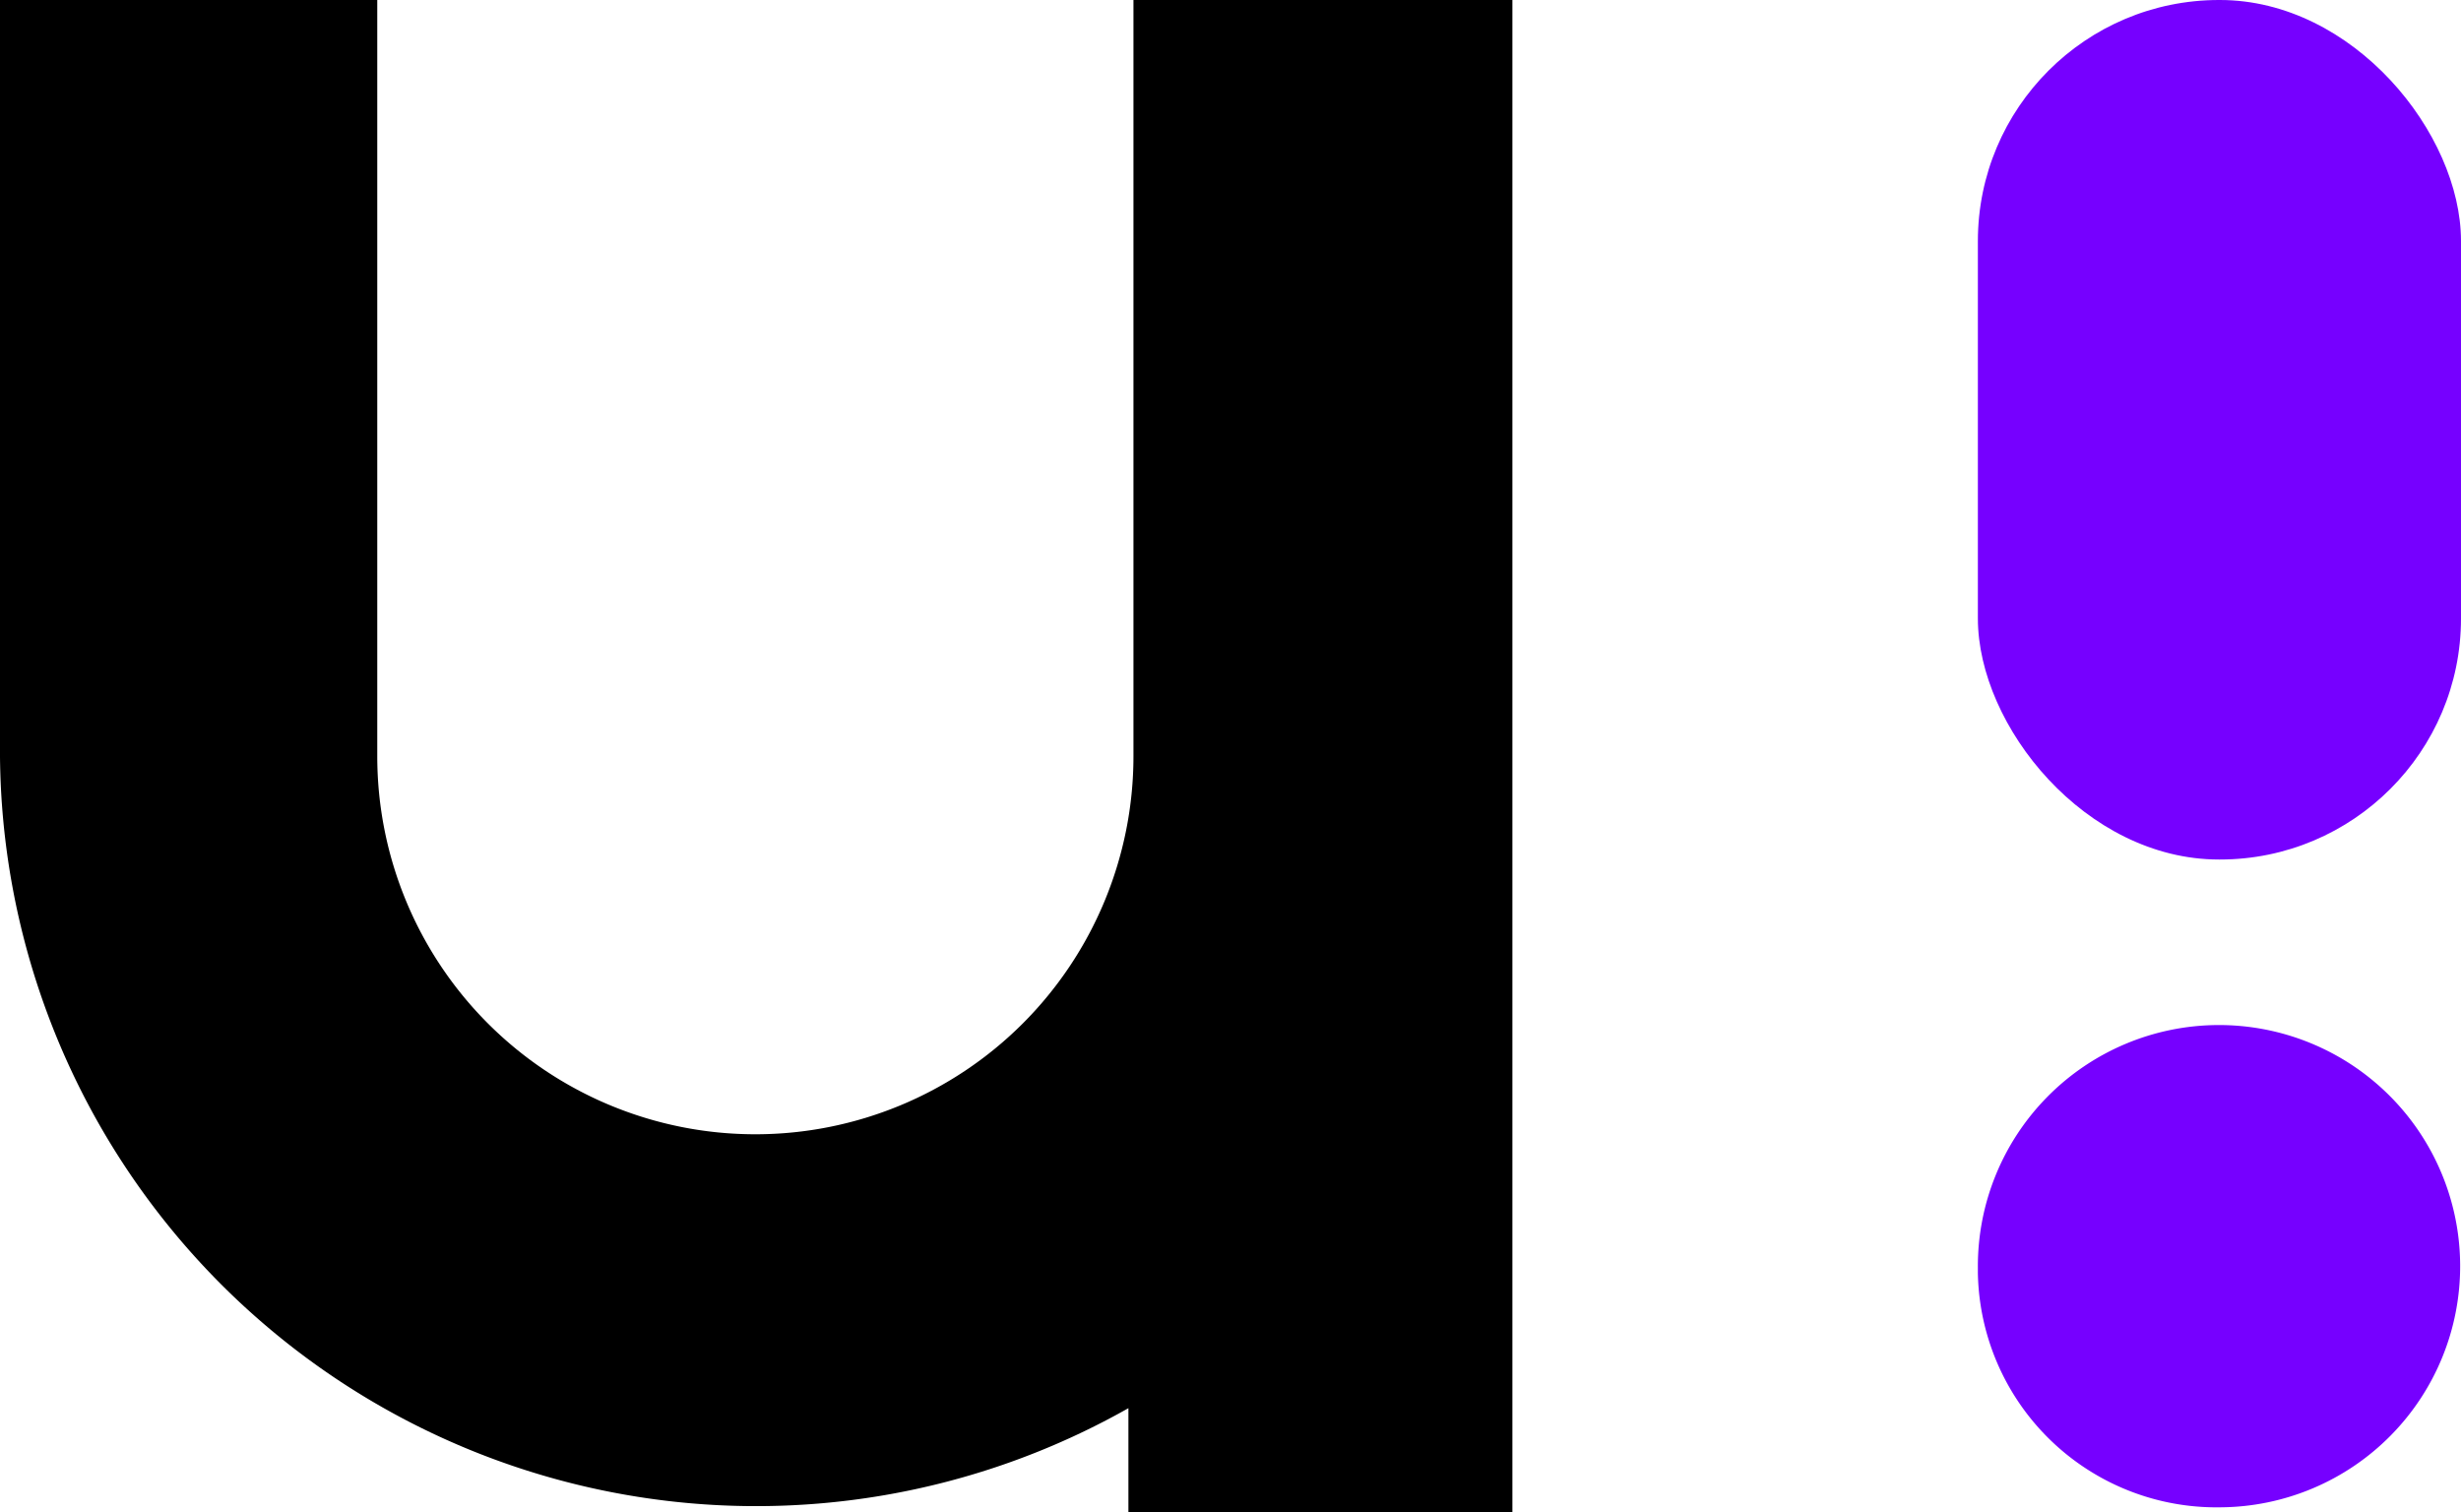 <?xml version="1.0" encoding="UTF-8"?> <svg xmlns="http://www.w3.org/2000/svg" id="Слой_1" data-name="Слой 1" viewBox="0 0 29.29 18"> <defs> <style>.cls-1{fill:#7600ff;}</style> </defs> <title>Инкапри Короткий Логотип</title> <path d="M18,0V18H13.43V16.76A9,9,0,0,1,0,9V0H4.49V9a4.5,4.5,0,1,0,9,0V0Z"></path> <rect class="cls-1" x="23.54" width="5.75" height="10.23" rx="2.87" ry="2.87"></rect> <path class="cls-1" d="M23.54,15.09a2.87,2.87,0,1,1,2.89,2.85,2.84,2.84,0,0,1-2.89-2.79S23.54,15.11,23.54,15.09Z"></path> </svg> 
